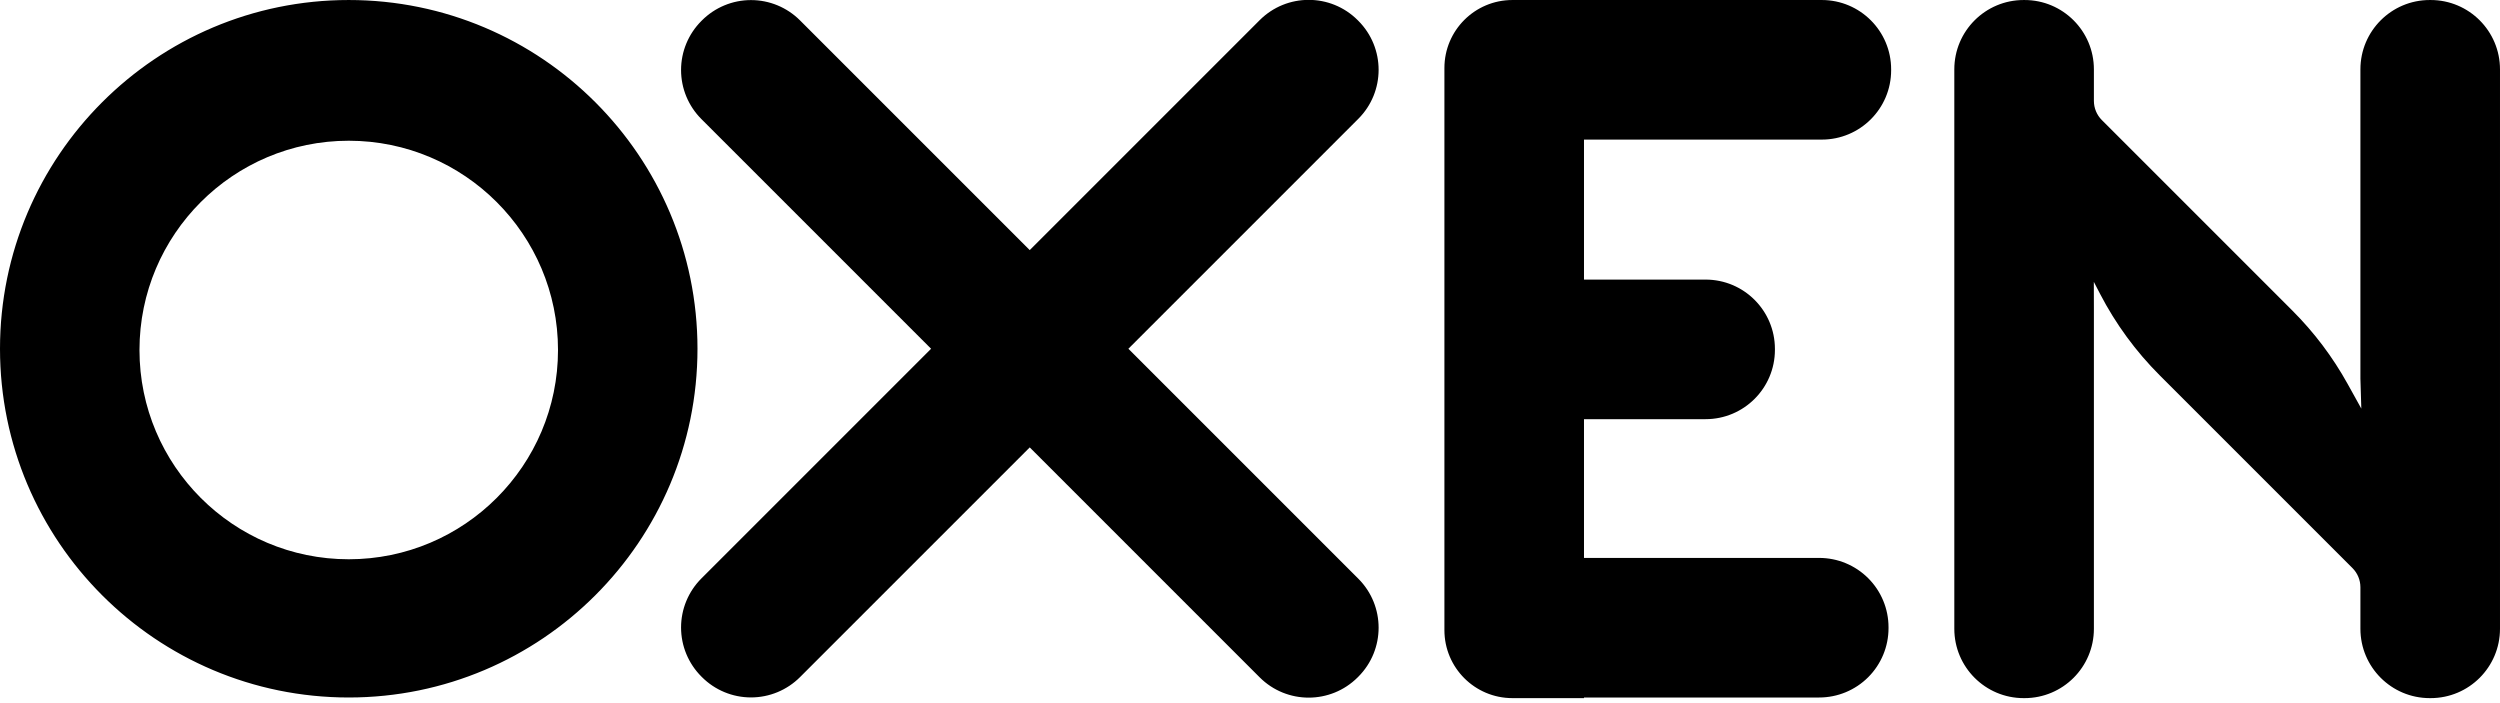 <?xml version="1.0" encoding="UTF-8" standalone="no"?><!DOCTYPE svg PUBLIC "-//W3C//DTD SVG 1.1//EN" "http://www.w3.org/Graphics/SVG/1.1/DTD/svg11.dtd"><svg width="100%" height="100%" viewBox="0 0 1920 540" version="1.1" xmlns="http://www.w3.org/2000/svg" xmlns:xlink="http://www.w3.org/1999/xlink" xml:space="preserve" xmlns:serif="http://www.serif.com/" style="fill-rule:evenodd;clip-rule:evenodd;stroke-linejoin:round;stroke-miterlimit:2;"><rect id="Logo" x="0" y="0" width="1920" height="539.971" style="fill:none;"/><clipPath id="_clip1"><rect id="Logo1" serif:id="Logo" x="0" y="0" width="1920" height="539.971"/></clipPath><g clip-path="url(#_clip1)"><path d="M1399.15,0.009c29.408,0 53.248,23.84 53.248,53.248l-0,0.704c-0,29.408 -23.84,53.247 -53.248,53.247l-182.643,0l0,107.514l93.383,0c29.407,0 53.247,23.84 53.247,53.248l0,0.704c0,29.408 -23.84,53.247 -53.247,53.247l-93.383,0l0,106.559l180.634,-0c14.122,-0 27.666,5.61 37.651,15.595c9.986,9.986 15.596,23.53 15.596,37.652l0,0.705c0,14.122 -5.61,27.665 -15.596,37.651c-9.985,9.986 -23.529,15.596 -37.651,15.596l-180.634,-0l0,0.478l-54.982,-0c-28.839,-0 -52.217,-23.379 -52.217,-52.218l0,-431.713c0,-28.838 23.378,-52.217 52.217,-52.217l237.625,0Zm-608.314,192.073l176.584,-176.584c20.795,-20.794 54.509,-20.794 75.303,0l0.459,0.459c20.794,20.795 20.794,54.509 0,75.303l-176.584,176.584l176.584,176.584c20.794,20.794 20.794,54.508 0,75.303l-0.459,0.459c-20.794,20.794 -54.508,20.794 -75.303,-0l-176.584,-176.584l-176.425,176.425c-9.985,9.986 -23.529,15.596 -37.651,15.596c-14.122,-0 -27.666,-5.61 -37.652,-15.596l-0.459,-0.459c-9.985,-9.986 -15.595,-23.529 -15.595,-37.651c-0,-14.123 5.61,-27.666 15.595,-37.652l176.425,-176.425l-176.425,-176.425c-9.985,-9.986 -15.595,-23.529 -15.595,-37.651c-0,-14.123 5.61,-27.666 15.595,-37.652l0.459,-0.459c9.986,-9.986 23.53,-15.596 37.652,-15.596c14.122,0 27.666,5.61 37.651,15.596l176.425,176.425Zm-523.002,-192.073c147.822,0 267.834,120.013 267.834,267.835c0,147.822 -120.012,267.835 -267.834,267.835c-147.822,-0 -267.835,-120.013 -267.835,-267.835c-0,-147.822 120.013,-267.835 267.835,-267.835Zm-0,108.075c-88.702,0 -160.716,72.014 -160.716,160.716c0,88.701 72.014,160.715 160.716,160.715c88.701,0 160.715,-72.014 160.715,-160.715c0,-88.702 -72.014,-160.716 -160.715,-160.716Zm1340.28,-30.598c0,5.515 2.191,10.805 6.091,14.705l146.362,146.361c16.68,16.68 30.948,35.611 42.388,56.241l10.539,19.004l-0.697,-23.015l-0,-237.525c-0,-29.408 23.84,-53.248 53.247,-53.248l0.705,0c29.407,0 53.247,23.84 53.247,53.248l-0,429.652c-0,29.408 -23.84,53.248 -53.247,53.248l-0.705,-0c-29.407,-0 -53.247,-23.84 -53.247,-53.248l-0,-31.911c-0,-5.515 -2.191,-10.805 -6.091,-14.705l-148.104,-148.104c-18.35,-18.35 -33.77,-39.412 -45.719,-62.449l-4.82,-9.292l0.051,21.254l0,245.207c0,29.408 -23.839,53.248 -53.247,53.248l-0.704,-0c-29.408,-0 -53.248,-23.84 -53.248,-53.248l0,-429.652c0,-29.408 23.84,-53.248 53.248,-53.248l0.704,0c29.408,0 53.247,23.84 53.247,53.248l0,24.229Z"/></g></svg>

